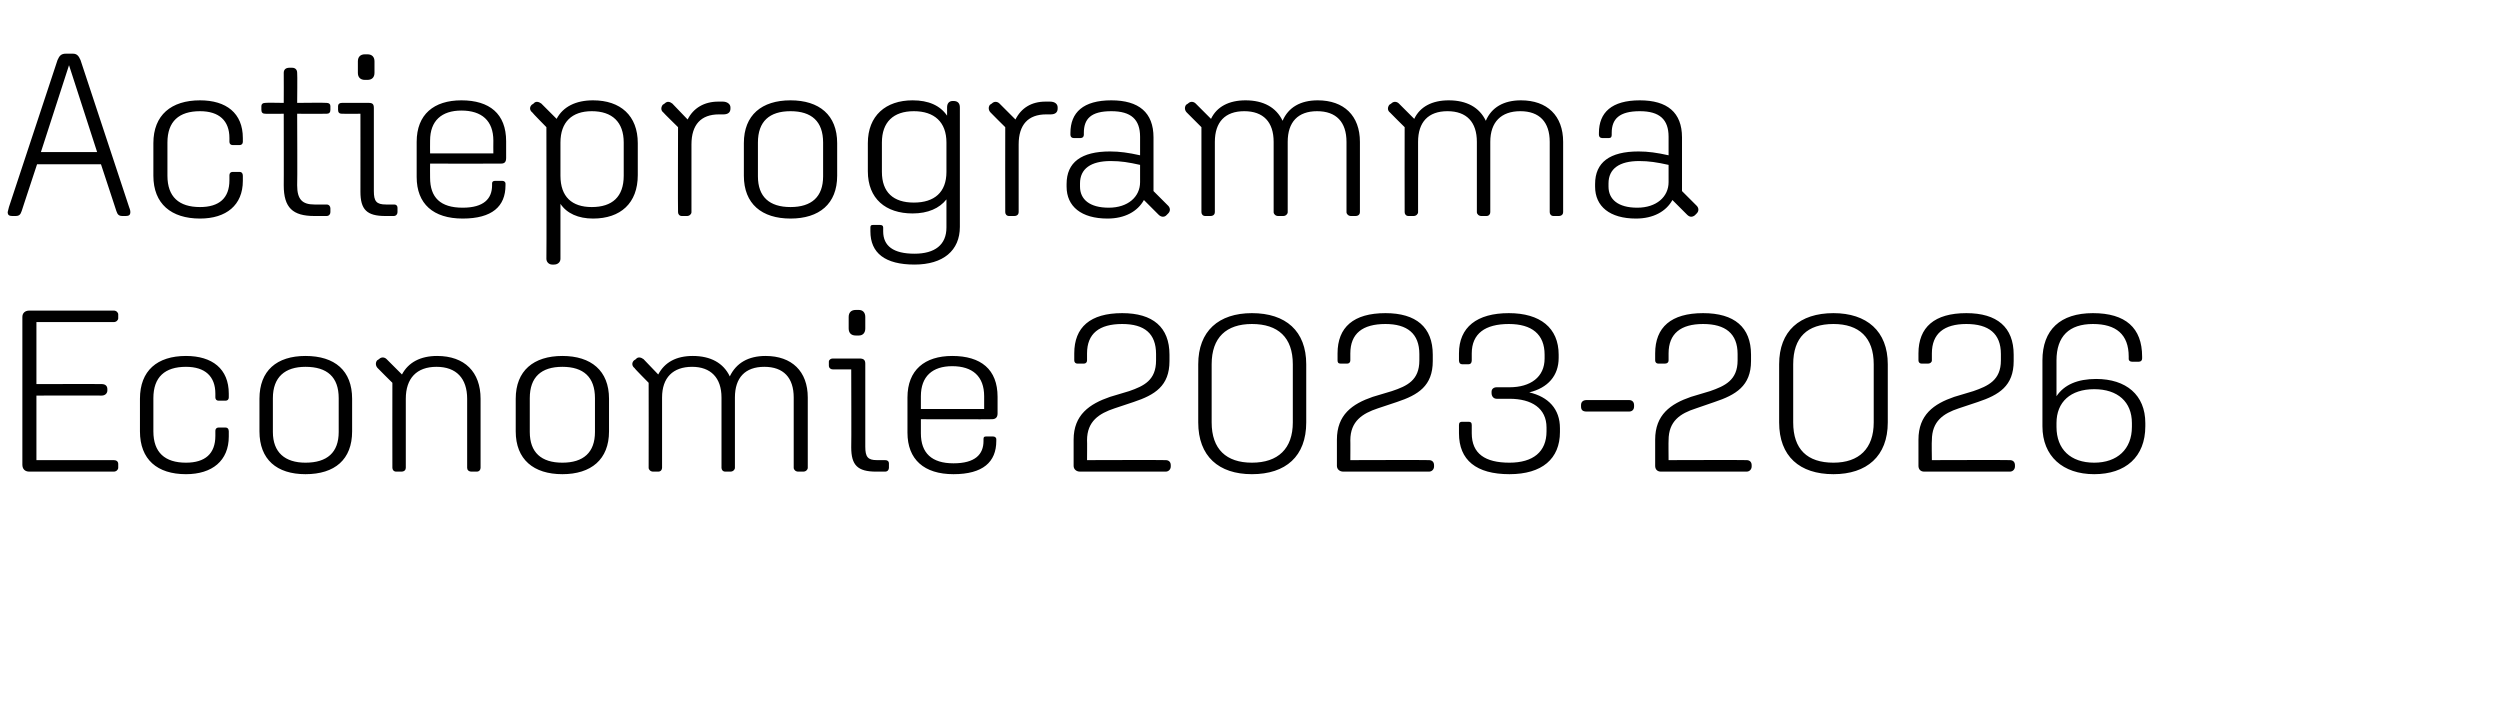 <?xml version="1.0" standalone="no"?><!DOCTYPE svg PUBLIC "-//W3C//DTD SVG 1.1//EN" "http://www.w3.org/Graphics/SVG/1.1/DTD/svg11.dtd"><svg xmlns="http://www.w3.org/2000/svg" version="1.1" width="391.2px" height="112.2px" viewBox="0 -5 391.2 112.2" style="top:-5px">  <desc>Actie­programma Economie 2023 2026</desc>  <defs/>  <g id="Polygon22342">    <path d="M 3.5 67.7 C 3.5 67.7 3.5 44.6 3.5 44.6 C 3.5 44 3.9 43.6 4.6 43.6 C 4.6 43.6 17.8 43.6 17.8 43.6 C 18.2 43.6 18.5 43.9 18.5 44.2 C 18.5 44.2 18.5 44.8 18.5 44.8 C 18.5 45.1 18.2 45.4 17.8 45.4 C 17.82 45.4 5.7 45.4 5.7 45.4 L 5.7 55.1 C 5.7 55.1 15.95 55.08 15.9 55.1 C 16.5 55.1 16.8 55.4 16.8 55.9 C 16.8 55.9 16.8 56.1 16.8 56.1 C 16.8 56.5 16.5 56.9 15.9 56.9 C 15.95 56.88 5.7 56.9 5.7 56.9 L 5.7 67 C 5.7 67 17.82 67 17.8 67 C 18.2 67 18.5 67.2 18.5 67.6 C 18.5 67.6 18.5 68.2 18.5 68.2 C 18.5 68.5 18.2 68.8 17.8 68.8 C 17.8 68.8 4.6 68.8 4.6 68.8 C 3.9 68.8 3.5 68.4 3.5 67.7 Z M 21.9 62.5 C 21.9 62.5 21.9 57.4 21.9 57.4 C 21.9 53 24.6 50.7 29.1 50.7 C 33.2 50.7 35.8 52.7 35.8 56.6 C 35.8 56.6 35.8 57.2 35.8 57.2 C 35.8 57.5 35.6 57.7 35.3 57.7 C 35.3 57.7 34.2 57.7 34.2 57.7 C 33.9 57.7 33.7 57.5 33.7 57.2 C 33.7 57.2 33.7 56.6 33.7 56.6 C 33.7 53.9 32.1 52.4 29.1 52.4 C 25.8 52.4 24 54 24 57.3 C 24 57.3 24 62.5 24 62.5 C 24 65.8 25.8 67.4 29.1 67.4 C 32.1 67.4 33.7 66 33.7 63.2 C 33.7 63.2 33.7 62.4 33.7 62.4 C 33.7 62.1 33.9 61.9 34.2 61.9 C 34.2 61.9 35.3 61.9 35.3 61.9 C 35.6 61.9 35.8 62.1 35.8 62.5 C 35.8 62.5 35.8 63.3 35.8 63.3 C 35.8 67.1 33.2 69.2 29.1 69.2 C 24.6 69.2 21.9 66.9 21.9 62.5 Z M 40.6 62.5 C 40.6 62.5 40.6 57.4 40.6 57.4 C 40.6 53 43.3 50.7 47.8 50.7 C 52.4 50.7 55.1 53 55.1 57.4 C 55.1 57.4 55.1 62.5 55.1 62.5 C 55.1 66.9 52.4 69.2 47.8 69.2 C 43.3 69.2 40.6 66.9 40.6 62.5 Z M 53 62.6 C 53 62.6 53 57.3 53 57.3 C 53 54 51.2 52.4 47.8 52.4 C 44.6 52.4 42.7 54 42.7 57.3 C 42.7 57.3 42.7 62.6 42.7 62.6 C 42.7 65.8 44.6 67.4 47.8 67.4 C 51.2 67.4 53 65.8 53 62.6 Z M 61.4 68.2 C 61.38 68.15 61.4 54.9 61.4 54.9 C 61.4 54.9 59.11 52.64 59.1 52.6 C 58.8 52.3 58.7 51.8 59 51.4 C 59 51.4 59.3 51.2 59.3 51.2 C 59.7 50.8 60.2 50.9 60.5 51.2 C 60.5 51.2 62.9 53.6 62.9 53.6 C 63.9 51.7 65.8 50.7 68.4 50.7 C 72.7 50.7 75.2 53.2 75.2 57.4 C 75.2 57.4 75.2 68.2 75.2 68.2 C 75.2 68.5 75 68.8 74.6 68.8 C 74.6 68.8 73.8 68.8 73.8 68.8 C 73.3 68.8 73.1 68.5 73.1 68.2 C 73.1 68.2 73.1 57.4 73.1 57.4 C 73.1 54.2 71.4 52.4 68.3 52.4 C 65.2 52.4 63.5 54.2 63.5 57.4 C 63.5 57.4 63.5 68.2 63.5 68.2 C 63.5 68.5 63.3 68.8 62.8 68.8 C 62.8 68.8 62 68.8 62 68.8 C 61.6 68.8 61.4 68.5 61.4 68.2 Z M 80.7 62.5 C 80.7 62.5 80.7 57.4 80.7 57.4 C 80.7 53 83.5 50.7 88 50.7 C 92.5 50.7 95.3 53 95.3 57.4 C 95.3 57.4 95.3 62.5 95.3 62.5 C 95.3 66.9 92.5 69.2 88 69.2 C 83.5 69.2 80.7 66.9 80.7 62.5 Z M 93.1 62.6 C 93.1 62.6 93.1 57.3 93.1 57.3 C 93.1 54 91.3 52.4 88 52.4 C 84.7 52.4 82.9 54 82.9 57.3 C 82.9 57.3 82.9 62.6 82.9 62.6 C 82.9 65.8 84.7 67.4 88 67.4 C 91.3 67.4 93.1 65.8 93.1 62.6 Z M 101.5 68.2 C 101.52 68.15 101.5 54.9 101.5 54.9 C 101.5 54.9 99.25 52.64 99.3 52.6 C 98.9 52.3 98.8 51.8 99.2 51.4 C 99.2 51.4 99.5 51.2 99.5 51.2 C 99.8 50.8 100.3 50.9 100.7 51.2 C 100.7 51.2 103 53.6 103 53.6 C 104 51.7 105.8 50.7 108.4 50.7 C 111.2 50.7 113.2 51.8 114.2 53.9 C 115.2 51.8 117.1 50.7 119.8 50.7 C 123.9 50.7 126.4 53.1 126.4 57.2 C 126.4 57.2 126.4 68.2 126.4 68.2 C 126.4 68.5 126.1 68.8 125.7 68.8 C 125.7 68.8 124.9 68.8 124.9 68.8 C 124.5 68.8 124.2 68.5 124.2 68.2 C 124.2 68.2 124.2 57.2 124.2 57.2 C 124.2 54.1 122.6 52.4 119.6 52.4 C 116.6 52.4 115 54.1 115 57.2 C 115 57.2 115 68.2 115 68.2 C 115 68.5 114.7 68.8 114.3 68.8 C 114.3 68.8 113.5 68.8 113.5 68.8 C 113.1 68.8 112.9 68.5 112.9 68.2 C 112.9 68.2 112.9 57.2 112.9 57.2 C 112.9 54.1 111.2 52.4 108.3 52.4 C 105.3 52.4 103.6 54.1 103.6 57.2 C 103.6 57.2 103.6 68.2 103.6 68.2 C 103.6 68.5 103.4 68.8 103 68.8 C 103 68.8 102.2 68.8 102.2 68.8 C 101.8 68.8 101.5 68.5 101.5 68.2 Z M 132.8 46.4 C 132.8 46.4 132.8 44.6 132.8 44.6 C 132.8 43.9 133.2 43.5 133.9 43.5 C 133.9 43.5 134.4 43.5 134.4 43.5 C 135 43.5 135.4 43.9 135.4 44.6 C 135.4 44.6 135.4 46.4 135.4 46.4 C 135.4 47.1 135 47.5 134.4 47.5 C 134.4 47.5 133.9 47.5 133.9 47.5 C 133.2 47.5 132.8 47.1 132.8 46.4 Z M 133.2 65 C 133.24 65.02 133.2 52.8 133.2 52.8 C 133.2 52.8 130.32 52.82 130.3 52.8 C 130 52.8 129.7 52.6 129.7 52.2 C 129.7 52.2 129.7 51.6 129.7 51.6 C 129.7 51.3 130 51.1 130.3 51.1 C 130.3 51.1 134.5 51.1 134.5 51.1 C 135.1 51.1 135.4 51.3 135.4 51.9 C 135.4 51.9 135.4 64.9 135.4 64.9 C 135.4 66.5 135.8 67 137.2 67 C 137.2 67 138.5 67 138.5 67 C 138.9 67 139.1 67.2 139.1 67.5 C 139.1 67.5 139.1 68.2 139.1 68.2 C 139.1 68.5 138.9 68.8 138.5 68.8 C 138.5 68.8 137.1 68.8 137.1 68.8 C 134.2 68.8 133.2 67.8 133.2 65 Z M 142 62.7 C 142 62.7 142 57.2 142 57.2 C 142 52.9 144.7 50.7 149 50.7 C 153.5 50.7 156.1 52.8 156.1 57.1 C 156.1 57.1 156.1 59.7 156.1 59.7 C 156.1 60.3 155.8 60.6 155.2 60.6 C 155.23 60.63 144.1 60.6 144.1 60.6 C 144.1 60.6 144.11 62.79 144.1 62.8 C 144.1 65.9 145.8 67.5 149.2 67.5 C 152.6 67.5 153.9 66.1 153.9 64 C 153.9 64 153.9 63.7 153.9 63.7 C 153.9 63.4 154 63.3 154.3 63.3 C 154.3 63.3 155.4 63.3 155.4 63.3 C 155.7 63.3 155.9 63.5 155.9 63.7 C 155.9 63.7 155.9 64 155.9 64 C 155.9 67.3 153.8 69.2 149.2 69.2 C 144.6 69.2 142 66.9 142 62.7 Z M 144.1 57 C 144.11 57.03 144.1 59 144.1 59 L 154 59 C 154 59 154.01 56.99 154 57 C 154 53.9 152.2 52.3 149 52.3 C 145.9 52.3 144.1 53.9 144.1 57 Z M 169 68.8 C 168.4 68.8 168 68.4 168 67.9 C 168 67.9 168 63.8 168 63.8 C 168 59.9 170.5 58.2 173.7 57.1 C 173.7 57.1 176.7 56.2 176.7 56.2 C 179 55.4 180.9 54.5 180.9 51.4 C 180.9 51.4 180.9 50.4 180.9 50.4 C 180.9 47.2 179.1 45.7 175.6 45.7 C 172 45.7 170.1 47.2 170.1 50.3 C 170.1 50.3 170.1 51.4 170.1 51.4 C 170.1 51.7 169.9 51.9 169.6 51.9 C 169.6 51.9 168.6 51.9 168.6 51.9 C 168.3 51.9 168.1 51.7 168.1 51.4 C 168.1 51.4 168.1 50.3 168.1 50.3 C 168.1 46.2 170.6 44 175.6 44 C 180.4 44 183 46.2 183 50.5 C 183 50.5 183 51.5 183 51.5 C 183 55.4 180.7 56.8 177.4 57.9 C 177.4 57.9 174.4 58.9 174.4 58.9 C 172 59.7 170.1 60.9 170.1 63.9 C 170.13 63.87 170.1 67 170.1 67 C 170.1 67 182.41 66.96 182.4 67 C 182.9 67 183.2 67.3 183.2 67.8 C 183.2 67.8 183.2 68 183.2 68 C 183.2 68.4 182.9 68.8 182.4 68.8 C 182.4 68.8 169 68.8 169 68.8 Z M 187.5 61.1 C 187.5 61.1 187.5 52 187.5 52 C 187.5 46.8 190.7 44 195.9 44 C 201.2 44 204.4 46.8 204.4 52 C 204.4 52 204.4 61.1 204.4 61.1 C 204.4 66.4 201.2 69.2 195.9 69.2 C 190.7 69.2 187.5 66.4 187.5 61.1 Z M 202.3 61.1 C 202.3 61.1 202.3 52 202.3 52 C 202.3 47.8 200 45.7 195.9 45.7 C 191.9 45.7 189.6 47.8 189.6 52 C 189.6 52 189.6 61.1 189.6 61.1 C 189.6 65.3 191.9 67.4 195.9 67.4 C 200 67.4 202.3 65.2 202.3 61.1 Z M 210.2 68.8 C 209.6 68.8 209.2 68.4 209.2 67.9 C 209.2 67.9 209.2 63.8 209.2 63.8 C 209.2 59.9 211.6 58.2 214.8 57.1 C 214.8 57.1 217.8 56.2 217.8 56.2 C 220.2 55.4 222.1 54.5 222.1 51.4 C 222.1 51.4 222.1 50.4 222.1 50.4 C 222.1 47.2 220.2 45.7 216.8 45.7 C 213.2 45.7 211.3 47.2 211.3 50.3 C 211.3 50.3 211.3 51.4 211.3 51.4 C 211.3 51.7 211.1 51.9 210.8 51.9 C 210.8 51.9 209.8 51.9 209.8 51.9 C 209.4 51.9 209.3 51.7 209.3 51.4 C 209.3 51.4 209.3 50.3 209.3 50.3 C 209.3 46.2 211.8 44 216.8 44 C 221.6 44 224.2 46.2 224.2 50.5 C 224.2 50.5 224.2 51.5 224.2 51.5 C 224.2 55.4 221.9 56.8 218.6 57.9 C 218.6 57.9 215.6 58.9 215.6 58.9 C 213.2 59.7 211.3 60.9 211.3 63.9 C 211.32 63.87 211.3 67 211.3 67 C 211.3 67 223.59 66.96 223.6 67 C 224.1 67 224.4 67.3 224.4 67.8 C 224.4 67.8 224.4 68 224.4 68 C 224.4 68.4 224.1 68.8 223.6 68.8 C 223.6 68.8 210.2 68.8 210.2 68.8 Z M 228.3 62.8 C 228.3 62.8 228.3 61.5 228.3 61.5 C 228.3 61.1 228.5 61 228.8 61 C 228.8 61 229.8 61 229.8 61 C 230.1 61 230.3 61.1 230.3 61.5 C 230.3 61.5 230.3 62.8 230.3 62.8 C 230.3 66 232.4 67.4 236.2 67.4 C 239.9 67.4 242 65.7 242 62.5 C 242 62.5 242 61.9 242 61.9 C 242 58.9 239.7 57.4 236.2 57.4 C 236.2 57.4 234.2 57.4 234.2 57.4 C 233.7 57.4 233.4 57 233.4 56.5 C 233.4 56.5 233.4 56.3 233.4 56.3 C 233.4 55.9 233.7 55.6 234.2 55.6 C 234.2 55.6 236.2 55.6 236.2 55.6 C 239.5 55.6 241.7 54 241.7 51.1 C 241.7 51.1 241.7 50.5 241.7 50.5 C 241.7 47.3 239.7 45.7 236.1 45.7 C 232.4 45.7 230.3 47.2 230.3 50.3 C 230.3 50.3 230.3 51.4 230.3 51.4 C 230.3 51.8 230.1 52 229.8 52 C 229.8 52 228.8 52 228.8 52 C 228.5 52 228.3 51.8 228.3 51.4 C 228.3 51.4 228.3 50.3 228.3 50.3 C 228.3 46.2 231.1 44 236.1 44 C 241 44 243.9 46.3 243.9 50.5 C 243.9 50.5 243.9 51 243.9 51 C 243.9 53.8 242.2 55.7 239.3 56.4 C 242.3 57.1 244.1 59 244.1 62 C 244.1 62 244.1 62.6 244.1 62.6 C 244.1 66.8 241.3 69.2 236.2 69.2 C 231 69.2 228.3 67 228.3 62.8 Z M 247.4 58.6 C 247.4 58.6 247.4 58.4 247.4 58.4 C 247.4 57.9 247.7 57.6 248.3 57.6 C 248.3 57.6 254.9 57.6 254.9 57.6 C 255.4 57.6 255.7 57.9 255.7 58.4 C 255.7 58.4 255.7 58.6 255.7 58.6 C 255.7 59.1 255.4 59.4 254.9 59.4 C 254.9 59.4 248.3 59.4 248.3 59.4 C 247.7 59.4 247.4 59.2 247.4 58.6 Z M 259.9 68.8 C 259.3 68.8 259 68.4 259 67.9 C 259 67.9 259 63.8 259 63.8 C 259 59.9 261.4 58.2 264.6 57.1 C 264.6 57.1 267.6 56.2 267.6 56.2 C 269.9 55.4 271.9 54.5 271.9 51.4 C 271.9 51.4 271.9 50.4 271.9 50.4 C 271.9 47.2 270 45.7 266.5 45.7 C 263 45.7 261.1 47.2 261.1 50.3 C 261.1 50.3 261.1 51.4 261.1 51.4 C 261.1 51.7 260.9 51.9 260.5 51.9 C 260.5 51.9 259.5 51.9 259.5 51.9 C 259.2 51.9 259 51.7 259 51.4 C 259 51.4 259 50.3 259 50.3 C 259 46.2 261.5 44 266.5 44 C 271.4 44 274 46.2 274 50.5 C 274 50.5 274 51.5 274 51.5 C 274 55.4 271.6 56.8 268.3 57.9 C 268.3 57.9 265.4 58.9 265.4 58.9 C 262.9 59.7 261.1 60.9 261.1 63.9 C 261.07 63.87 261.1 67 261.1 67 C 261.1 67 273.34 66.96 273.3 67 C 273.8 67 274.1 67.3 274.1 67.8 C 274.1 67.8 274.1 68 274.1 68 C 274.1 68.4 273.8 68.8 273.3 68.8 C 273.3 68.8 259.9 68.8 259.9 68.8 Z M 278.4 61.1 C 278.4 61.1 278.4 52 278.4 52 C 278.4 46.8 281.6 44 286.9 44 C 292.1 44 295.4 46.8 295.4 52 C 295.4 52 295.4 61.1 295.4 61.1 C 295.4 66.4 292.1 69.2 286.9 69.2 C 281.6 69.2 278.4 66.4 278.4 61.1 Z M 293.2 61.1 C 293.2 61.1 293.2 52 293.2 52 C 293.2 47.8 290.9 45.7 286.9 45.7 C 282.8 45.7 280.6 47.8 280.6 52 C 280.6 52 280.6 61.1 280.6 61.1 C 280.6 65.3 282.8 67.4 286.9 67.4 C 290.9 67.4 293.2 65.2 293.2 61.1 Z M 301.1 68.8 C 300.5 68.8 300.2 68.4 300.2 67.9 C 300.2 67.9 300.2 63.8 300.2 63.8 C 300.2 59.9 302.6 58.2 305.8 57.1 C 305.8 57.1 308.8 56.2 308.8 56.2 C 311.1 55.4 313.1 54.5 313.1 51.4 C 313.1 51.4 313.1 50.4 313.1 50.4 C 313.1 47.2 311.2 45.7 307.7 45.7 C 304.2 45.7 302.3 47.2 302.3 50.3 C 302.3 50.3 302.3 51.4 302.3 51.4 C 302.3 51.7 302 51.9 301.7 51.9 C 301.7 51.9 300.7 51.9 300.7 51.9 C 300.4 51.9 300.2 51.7 300.2 51.4 C 300.2 51.4 300.2 50.3 300.2 50.3 C 300.2 46.2 302.7 44 307.7 44 C 312.5 44 315.1 46.2 315.1 50.5 C 315.1 50.5 315.1 51.5 315.1 51.5 C 315.1 55.4 312.8 56.8 309.5 57.9 C 309.5 57.9 306.5 58.9 306.5 58.9 C 304.1 59.7 302.3 60.9 302.3 63.9 C 302.25 63.87 302.3 67 302.3 67 C 302.3 67 314.53 66.96 314.5 67 C 315 67 315.3 67.3 315.3 67.8 C 315.3 67.8 315.3 68 315.3 68 C 315.3 68.4 315 68.8 314.5 68.8 C 314.5 68.8 301.1 68.8 301.1 68.8 Z M 319.6 61.7 C 319.6 61.7 319.6 51.4 319.6 51.4 C 319.6 46.6 322.4 44 327.5 44 C 332.6 44 335.2 46.3 335.2 50.8 C 335.2 50.8 335.2 51.1 335.2 51.1 C 335.2 51.4 335 51.6 334.7 51.6 C 334.7 51.6 333.6 51.6 333.6 51.6 C 333.3 51.6 333.1 51.4 333.1 51.2 C 333.1 51.2 333.1 50.8 333.1 50.8 C 333.1 47.3 331.1 45.7 327.5 45.7 C 323.8 45.7 321.8 47.6 321.8 51.4 C 321.8 51.4 321.8 57 321.8 57 C 323 55.2 325.1 54.3 328 54.3 C 332.7 54.3 335.7 56.8 335.7 61.2 C 335.7 61.2 335.7 61.7 335.7 61.7 C 335.7 66.5 332.6 69.2 327.7 69.2 C 322.8 69.2 319.6 66.4 319.6 61.7 Z M 333.6 61.8 C 333.6 61.8 333.6 61.2 333.6 61.2 C 333.6 57.9 331.4 55.9 327.7 55.9 C 324 55.9 321.8 57.9 321.8 61.2 C 321.8 61.2 321.8 61.8 321.8 61.8 C 321.8 65.3 324 67.4 327.7 67.4 C 331.3 67.4 333.6 65.3 333.6 61.8 Z " stroke="none" fill="#000"/>  </g>  <g id="Polygon22341">    <path d="M 1.2 28.2 C 1.2 28.1 1.3 27.9 1.4 27.4 C 1.4 27.4 9 4.4 9 4.4 C 9.3 3.7 9.6 3.4 10.3 3.4 C 10.3 3.4 11.4 3.4 11.4 3.4 C 12 3.4 12.3 3.7 12.6 4.4 C 12.6 4.4 20.2 27.4 20.2 27.4 C 20.4 27.9 20.4 28.1 20.4 28.2 C 20.4 28.6 20.2 28.8 19.7 28.8 C 19.7 28.8 19.2 28.8 19.2 28.8 C 18.6 28.8 18.4 28.6 18.2 28 C 18.22 28.04 15.8 20.7 15.8 20.7 L 5.8 20.7 C 5.8 20.7 3.38 28.04 3.4 28 C 3.2 28.6 3 28.8 2.4 28.8 C 2.4 28.8 1.9 28.8 1.9 28.8 C 1.4 28.8 1.2 28.6 1.2 28.2 Z M 15.2 18.8 L 10.8 5.2 L 6.4 18.8 L 15.2 18.8 Z M 24 22.5 C 24 22.5 24 17.4 24 17.4 C 24 13 26.8 10.7 31.3 10.7 C 35.4 10.7 38 12.7 38 16.6 C 38 16.6 38 17.2 38 17.2 C 38 17.5 37.8 17.7 37.5 17.7 C 37.5 17.7 36.4 17.7 36.4 17.7 C 36.1 17.7 35.9 17.5 35.9 17.2 C 35.9 17.2 35.9 16.6 35.9 16.6 C 35.9 13.9 34.3 12.4 31.3 12.4 C 28 12.4 26.2 14 26.2 17.3 C 26.2 17.3 26.2 22.5 26.2 22.5 C 26.2 25.8 28 27.4 31.3 27.4 C 34.3 27.4 35.9 26 35.9 23.2 C 35.9 23.2 35.9 22.4 35.9 22.4 C 35.9 22.1 36.1 21.9 36.4 21.9 C 36.4 21.9 37.5 21.9 37.5 21.9 C 37.8 21.9 38 22.1 38 22.5 C 38 22.5 38 23.3 38 23.3 C 38 27.1 35.4 29.2 31.3 29.2 C 26.8 29.2 24 26.9 24 22.5 Z M 44.4 24 C 44.42 24.05 44.4 12.8 44.4 12.8 C 44.4 12.8 41.47 12.82 41.5 12.8 C 41.1 12.8 40.9 12.6 40.9 12.2 C 40.9 12.2 40.9 11.6 40.9 11.6 C 40.9 11.3 41.1 11.1 41.5 11.1 C 41.47 11.05 44.4 11.1 44.4 11.1 C 44.4 11.1 44.42 6.44 44.4 6.4 C 44.4 5.9 44.7 5.6 45.3 5.6 C 45.3 5.6 45.7 5.6 45.7 5.6 C 46.2 5.6 46.5 5.9 46.5 6.4 C 46.55 6.44 46.5 11.1 46.5 11.1 C 46.5 11.1 51.12 11.05 51.1 11.1 C 51.5 11.1 51.7 11.3 51.7 11.6 C 51.7 11.6 51.7 12.2 51.7 12.2 C 51.7 12.6 51.5 12.8 51.1 12.8 C 51.12 12.82 46.5 12.8 46.5 12.8 C 46.5 12.8 46.55 24.01 46.5 24 C 46.5 26.2 47.3 27 49.2 27 C 49.2 27 51.1 27 51.1 27 C 51.5 27 51.7 27.3 51.7 27.6 C 51.7 27.6 51.7 28.2 51.7 28.2 C 51.7 28.5 51.5 28.8 51.1 28.8 C 51.1 28.8 49.2 28.8 49.2 28.8 C 45.8 28.8 44.4 27.5 44.4 24 Z M 56 6.4 C 56 6.4 56 4.6 56 4.6 C 56 3.9 56.4 3.5 57.1 3.5 C 57.1 3.5 57.5 3.5 57.5 3.5 C 58.2 3.5 58.6 3.9 58.6 4.6 C 58.6 4.6 58.6 6.4 58.6 6.4 C 58.6 7.1 58.2 7.5 57.5 7.5 C 57.5 7.5 57.1 7.5 57.1 7.5 C 56.4 7.5 56 7.1 56 6.4 Z M 56.4 25 C 56.41 25.02 56.4 12.8 56.4 12.8 C 56.4 12.8 53.5 12.82 53.5 12.8 C 53.1 12.8 52.9 12.6 52.9 12.2 C 52.9 12.2 52.9 11.6 52.9 11.6 C 52.9 11.3 53.1 11.1 53.5 11.1 C 53.5 11.1 57.7 11.1 57.7 11.1 C 58.3 11.1 58.5 11.3 58.5 11.9 C 58.5 11.9 58.5 24.9 58.5 24.9 C 58.5 26.5 58.9 27 60.4 27 C 60.4 27 61.7 27 61.7 27 C 62 27 62.2 27.2 62.2 27.5 C 62.2 27.5 62.2 28.2 62.2 28.2 C 62.2 28.5 62 28.8 61.6 28.8 C 61.6 28.8 60.3 28.8 60.3 28.8 C 57.4 28.8 56.4 27.8 56.4 25 Z M 65.2 22.7 C 65.2 22.7 65.2 17.2 65.2 17.2 C 65.2 12.9 67.9 10.7 72.2 10.7 C 76.6 10.7 79.2 12.8 79.2 17.1 C 79.2 17.1 79.2 19.7 79.2 19.7 C 79.2 20.3 79 20.6 78.4 20.6 C 78.41 20.63 67.3 20.6 67.3 20.6 C 67.3 20.6 67.28 22.79 67.3 22.8 C 67.3 25.9 68.9 27.5 72.4 27.5 C 75.7 27.5 77 26.1 77 24 C 77 24 77 23.7 77 23.7 C 77 23.4 77.2 23.3 77.5 23.3 C 77.5 23.3 78.6 23.3 78.6 23.3 C 78.9 23.3 79.1 23.5 79.1 23.7 C 79.1 23.7 79.1 24 79.1 24 C 79.1 27.3 77 29.2 72.4 29.2 C 67.8 29.2 65.2 26.9 65.2 22.7 Z M 67.3 17 C 67.28 17.03 67.3 19 67.3 19 L 77.2 19 C 77.2 19 77.18 16.99 77.2 17 C 77.2 13.9 75.4 12.3 72.2 12.3 C 69.1 12.3 67.3 13.9 67.3 17 Z M 87.7 26.9 C 87.7 26.9 87.7 35.5 87.7 35.5 C 87.7 36 87.3 36.4 86.7 36.4 C 86.7 36.4 86.4 36.4 86.4 36.4 C 85.9 36.4 85.5 36 85.5 35.5 C 85.54 35.46 85.5 14.9 85.5 14.9 C 85.5 14.9 83.27 12.64 83.3 12.6 C 82.9 12.3 82.8 11.8 83.2 11.4 C 83.2 11.4 83.5 11.2 83.5 11.2 C 83.8 10.8 84.3 10.9 84.7 11.2 C 84.7 11.2 87.1 13.6 87.1 13.6 C 88.1 11.7 90.1 10.7 92.8 10.7 C 97.1 10.7 99.8 13.1 99.8 17.4 C 99.8 17.4 99.8 22.4 99.8 22.4 C 99.8 26.8 97.1 29.2 92.8 29.2 C 90.5 29.2 88.7 28.4 87.7 26.9 Z M 97.6 22.5 C 97.6 22.5 97.6 17.3 97.6 17.3 C 97.6 14.1 95.8 12.4 92.6 12.4 C 89.5 12.4 87.7 14.1 87.7 17.3 C 87.7 17.3 87.7 22.5 87.7 22.5 C 87.7 25.8 89.5 27.4 92.6 27.4 C 95.8 27.4 97.6 25.8 97.6 22.5 Z M 106.1 28.2 C 106.06 28.15 106.1 14.9 106.1 14.9 C 106.1 14.9 103.79 12.64 103.8 12.6 C 103.4 12.3 103.4 11.8 103.7 11.4 C 103.7 11.4 104 11.2 104 11.2 C 104.4 10.8 104.8 10.9 105.2 11.2 C 105.2 11.2 107.6 13.7 107.6 13.7 C 108.5 11.9 110.2 10.9 112.4 10.9 C 112.4 10.9 113.1 10.9 113.1 10.9 C 113.8 10.9 114.3 11.3 114.3 11.8 C 114.3 11.8 114.3 12 114.3 12 C 114.3 12.6 113.9 12.9 113.2 12.9 C 113.2 12.9 112.5 12.9 112.5 12.9 C 109.7 12.9 108.2 14.5 108.2 17.6 C 108.2 17.6 108.2 28.2 108.2 28.2 C 108.2 28.5 107.9 28.8 107.5 28.8 C 107.5 28.8 106.7 28.8 106.7 28.8 C 106.3 28.8 106.1 28.5 106.1 28.2 Z M 116.4 22.5 C 116.4 22.5 116.4 17.4 116.4 17.4 C 116.4 13 119.2 10.7 123.7 10.7 C 128.2 10.7 131 13 131 17.4 C 131 17.4 131 22.5 131 22.5 C 131 26.9 128.2 29.2 123.7 29.2 C 119.2 29.2 116.4 26.9 116.4 22.5 Z M 128.8 22.6 C 128.8 22.6 128.8 17.3 128.8 17.3 C 128.8 14 127 12.4 123.7 12.4 C 120.4 12.4 118.6 14 118.6 17.3 C 118.6 17.3 118.6 22.6 118.6 22.6 C 118.6 25.8 120.4 27.4 123.7 27.4 C 127 27.4 128.8 25.8 128.8 22.6 Z M 136.2 31.2 C 136.2 31.2 136.2 30.6 136.2 30.6 C 136.2 30.3 136.3 30.2 136.6 30.2 C 136.6 30.2 137.7 30.2 137.7 30.2 C 138 30.2 138.2 30.3 138.2 30.6 C 138.2 30.6 138.2 31.2 138.2 31.2 C 138.2 33.5 139.8 34.7 143.1 34.7 C 146.3 34.7 148.1 33.3 148.1 30.6 C 148.1 30.6 148.1 26.2 148.1 26.2 C 147 27.6 145.2 28.4 142.8 28.4 C 138.6 28.4 135.8 26.1 135.8 21.8 C 135.8 21.8 135.8 17.4 135.8 17.4 C 135.8 13.1 138.6 10.7 142.8 10.7 C 145.3 10.7 147.1 11.5 148.2 13.1 C 148.2 13.1 148.2 11.8 148.2 11.8 C 148.2 11.2 148.5 10.8 149.1 10.8 C 149.1 10.8 149.2 10.8 149.2 10.8 C 149.9 10.8 150.2 11.2 150.2 11.8 C 150.2 11.8 150.2 30.5 150.2 30.5 C 150.2 34.2 147.6 36.4 143.1 36.4 C 138.5 36.4 136.2 34.6 136.2 31.2 Z M 148.1 21.9 C 148.1 21.9 148.1 17.3 148.1 17.3 C 148.1 14.1 146.2 12.4 143 12.4 C 139.8 12.4 138 14.1 138 17.3 C 138 17.3 138 21.9 138 21.9 C 138 25.1 139.8 26.7 143 26.7 C 146.2 26.7 148.1 25.1 148.1 21.9 Z M 157.3 28.2 C 157.28 28.15 157.3 14.9 157.3 14.9 C 157.3 14.9 155.01 12.64 155 12.6 C 154.7 12.3 154.6 11.8 154.9 11.4 C 154.9 11.4 155.2 11.2 155.2 11.2 C 155.6 10.8 156.1 10.9 156.4 11.2 C 156.4 11.2 158.9 13.7 158.9 13.7 C 159.8 11.9 161.4 10.9 163.6 10.9 C 163.6 10.9 164.3 10.9 164.3 10.9 C 165.1 10.9 165.5 11.3 165.5 11.8 C 165.5 11.8 165.5 12 165.5 12 C 165.5 12.6 165.1 12.9 164.4 12.9 C 164.4 12.9 163.7 12.9 163.7 12.9 C 160.9 12.9 159.4 14.5 159.4 17.6 C 159.4 17.6 159.4 28.2 159.4 28.2 C 159.4 28.5 159.2 28.8 158.7 28.8 C 158.7 28.8 157.9 28.8 157.9 28.8 C 157.5 28.8 157.3 28.5 157.3 28.2 Z M 166.9 24.2 C 166.9 24.2 166.9 23.8 166.9 23.8 C 166.9 20.4 169.2 18.7 173.7 18.7 C 175.2 18.7 176.6 18.9 178.4 19.3 C 178.4 19.3 178.4 16.4 178.4 16.4 C 178.4 13.7 177 12.4 173.9 12.4 C 170.7 12.4 169.6 13.6 169.6 15.8 C 169.6 15.8 169.6 16.1 169.6 16.1 C 169.6 16.4 169.4 16.6 169.1 16.6 C 169.1 16.6 168 16.6 168 16.6 C 167.7 16.6 167.5 16.4 167.5 16.1 C 167.5 16.1 167.5 15.8 167.5 15.8 C 167.5 12.6 169.5 10.7 173.9 10.7 C 178.2 10.7 180.5 12.6 180.5 16.5 C 180.5 16.49 180.5 24.9 180.5 24.9 C 180.5 24.9 182.77 27.18 182.8 27.2 C 183.1 27.5 183.2 28 182.8 28.4 C 182.8 28.4 182.5 28.7 182.5 28.7 C 182.2 29 181.7 29 181.3 28.6 C 181.3 28.6 179 26.3 179 26.3 C 178 28.1 176 29.2 173.3 29.2 C 169.2 29.2 166.9 27.3 166.9 24.2 Z M 173.5 27.5 C 176.5 27.5 178.4 25.8 178.4 23.5 C 178.4 23.5 178.4 20.8 178.4 20.8 C 176.6 20.4 175.4 20.2 173.8 20.2 C 170.7 20.2 169 21.4 169 23.7 C 169 23.7 169 24.2 169 24.2 C 169 26.2 170.5 27.5 173.5 27.5 Z M 188 28.2 C 187.99 28.15 188 14.9 188 14.9 C 188 14.9 185.72 12.64 185.7 12.6 C 185.4 12.3 185.3 11.8 185.6 11.4 C 185.6 11.4 185.9 11.2 185.9 11.2 C 186.3 10.8 186.8 10.9 187.1 11.2 C 187.1 11.2 189.5 13.6 189.5 13.6 C 190.4 11.7 192.3 10.7 194.9 10.7 C 197.7 10.7 199.7 11.8 200.7 13.9 C 201.6 11.8 203.5 10.7 206.2 10.7 C 210.3 10.7 212.8 13.1 212.8 17.2 C 212.8 17.2 212.8 28.2 212.8 28.2 C 212.8 28.5 212.6 28.8 212.1 28.8 C 212.1 28.8 211.4 28.8 211.4 28.8 C 211 28.8 210.7 28.5 210.7 28.2 C 210.7 28.2 210.7 17.2 210.7 17.2 C 210.7 14.1 209.1 12.4 206.1 12.4 C 203.1 12.4 201.5 14.1 201.5 17.2 C 201.5 17.2 201.5 28.2 201.5 28.2 C 201.5 28.5 201.2 28.8 200.8 28.8 C 200.8 28.8 200 28.8 200 28.8 C 199.6 28.8 199.3 28.5 199.3 28.2 C 199.3 28.2 199.3 17.2 199.3 17.2 C 199.3 14.1 197.7 12.4 194.7 12.4 C 191.7 12.4 190.1 14.1 190.1 17.2 C 190.1 17.2 190.1 28.2 190.1 28.2 C 190.1 28.5 189.9 28.8 189.4 28.8 C 189.4 28.8 188.6 28.8 188.6 28.8 C 188.2 28.8 188 28.5 188 28.2 Z M 219.8 28.2 C 219.78 28.15 219.8 14.9 219.8 14.9 C 219.8 14.9 217.51 12.64 217.5 12.6 C 217.1 12.3 217.1 11.8 217.4 11.4 C 217.4 11.4 217.7 11.2 217.7 11.2 C 218.1 10.8 218.6 10.9 218.9 11.2 C 218.9 11.2 221.3 13.6 221.3 13.6 C 222.2 11.7 224.1 10.7 226.7 10.7 C 229.5 10.7 231.5 11.8 232.5 13.9 C 233.4 11.8 235.3 10.7 238 10.7 C 242.1 10.7 244.6 13.1 244.6 17.2 C 244.6 17.2 244.6 28.2 244.6 28.2 C 244.6 28.5 244.4 28.8 243.9 28.8 C 243.9 28.8 243.1 28.8 243.1 28.8 C 242.7 28.8 242.5 28.5 242.5 28.2 C 242.5 28.2 242.5 17.2 242.5 17.2 C 242.5 14.1 240.9 12.4 237.9 12.4 C 234.9 12.4 233.2 14.1 233.2 17.2 C 233.2 17.2 233.2 28.2 233.2 28.2 C 233.2 28.5 233 28.8 232.6 28.8 C 232.6 28.8 231.8 28.8 231.8 28.8 C 231.4 28.8 231.1 28.5 231.1 28.2 C 231.1 28.2 231.1 17.2 231.1 17.2 C 231.1 14.1 229.5 12.4 226.5 12.4 C 223.5 12.4 221.9 14.1 221.9 17.2 C 221.9 17.2 221.9 28.2 221.9 28.2 C 221.9 28.5 221.6 28.8 221.2 28.8 C 221.2 28.8 220.4 28.8 220.4 28.8 C 220 28.8 219.8 28.5 219.8 28.2 Z M 249.6 24.2 C 249.6 24.2 249.6 23.8 249.6 23.8 C 249.6 20.4 251.9 18.7 256.4 18.7 C 257.9 18.7 259.3 18.9 261.1 19.3 C 261.1 19.3 261.1 16.4 261.1 16.4 C 261.1 13.7 259.7 12.4 256.6 12.4 C 253.4 12.4 252.2 13.6 252.2 15.8 C 252.2 15.8 252.2 16.1 252.2 16.1 C 252.2 16.4 252.1 16.6 251.8 16.6 C 251.8 16.6 250.7 16.6 250.7 16.6 C 250.4 16.6 250.2 16.4 250.2 16.1 C 250.2 16.1 250.2 15.8 250.2 15.8 C 250.2 12.6 252.2 10.7 256.6 10.7 C 260.9 10.7 263.2 12.6 263.2 16.5 C 263.19 16.49 263.2 24.9 263.2 24.9 C 263.2 24.9 265.46 27.18 265.5 27.2 C 265.8 27.5 265.9 28 265.5 28.4 C 265.5 28.4 265.2 28.7 265.2 28.7 C 264.8 29 264.4 29 264 28.6 C 264 28.6 261.7 26.3 261.7 26.3 C 260.7 28.1 258.7 29.2 256 29.2 C 251.9 29.2 249.6 27.3 249.6 24.2 Z M 256.2 27.5 C 259.2 27.5 261.1 25.8 261.1 23.5 C 261.1 23.5 261.1 20.8 261.1 20.8 C 259.3 20.4 258 20.2 256.5 20.2 C 253.4 20.2 251.7 21.4 251.7 23.7 C 251.7 23.7 251.7 24.2 251.7 24.2 C 251.7 26.2 253.2 27.5 256.2 27.5 Z " stroke="none" fill="#000"/>  </g></svg>